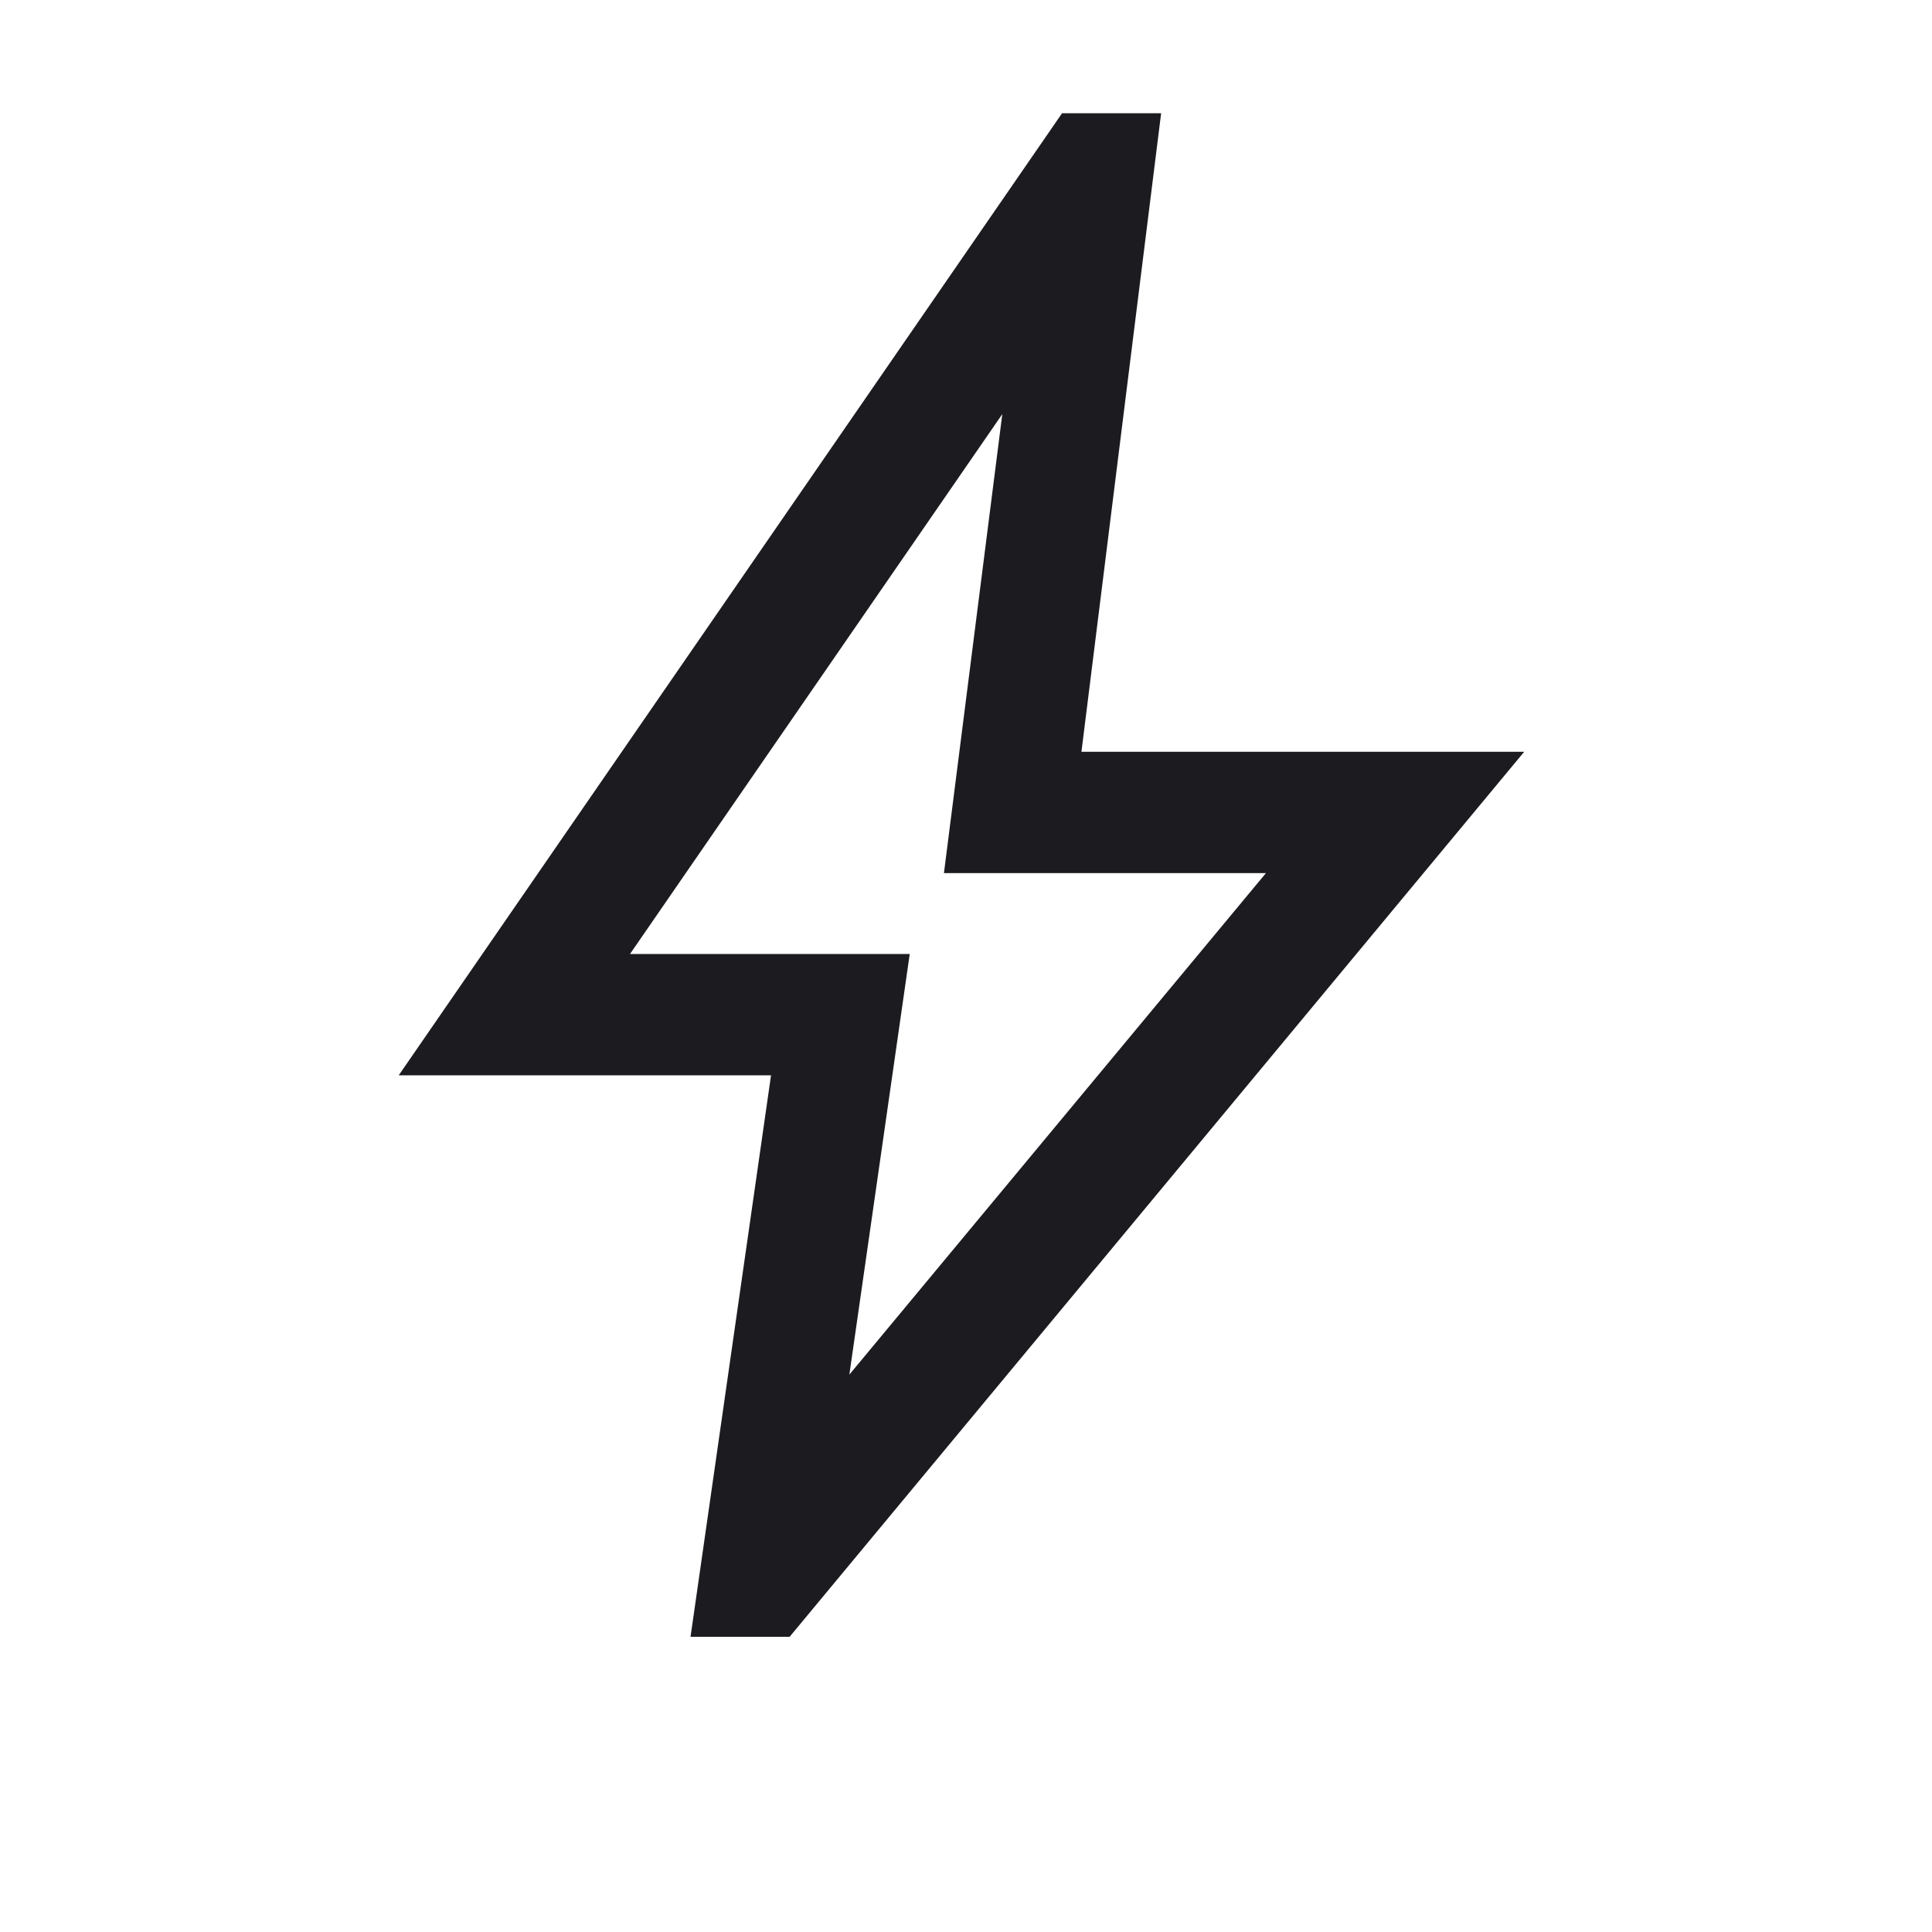 <svg width="24" height="24" viewBox="0 0 24 24" fill="none" xmlns="http://www.w3.org/2000/svg">
<mask id="mask0_355_15062" style="mask-type:alpha" maskUnits="userSpaceOnUse" x="0" y="0" width="24" height="24">
<rect width="24" height="24" fill="#D9D9D9"/>
</mask>
<g mask="url(#mask0_355_15062)">
<path d="M10.551 17.076L15.726 10.846H11.726L12.451 5.144L7.826 11.851H11.301L10.551 17.076ZM8.578 20.333L9.578 13.358H4.953L13.193 1.407H14.424L13.434 9.339H18.934L9.809 20.333H8.578Z" fill="#1C1B1F"/>
</g>
</svg>
